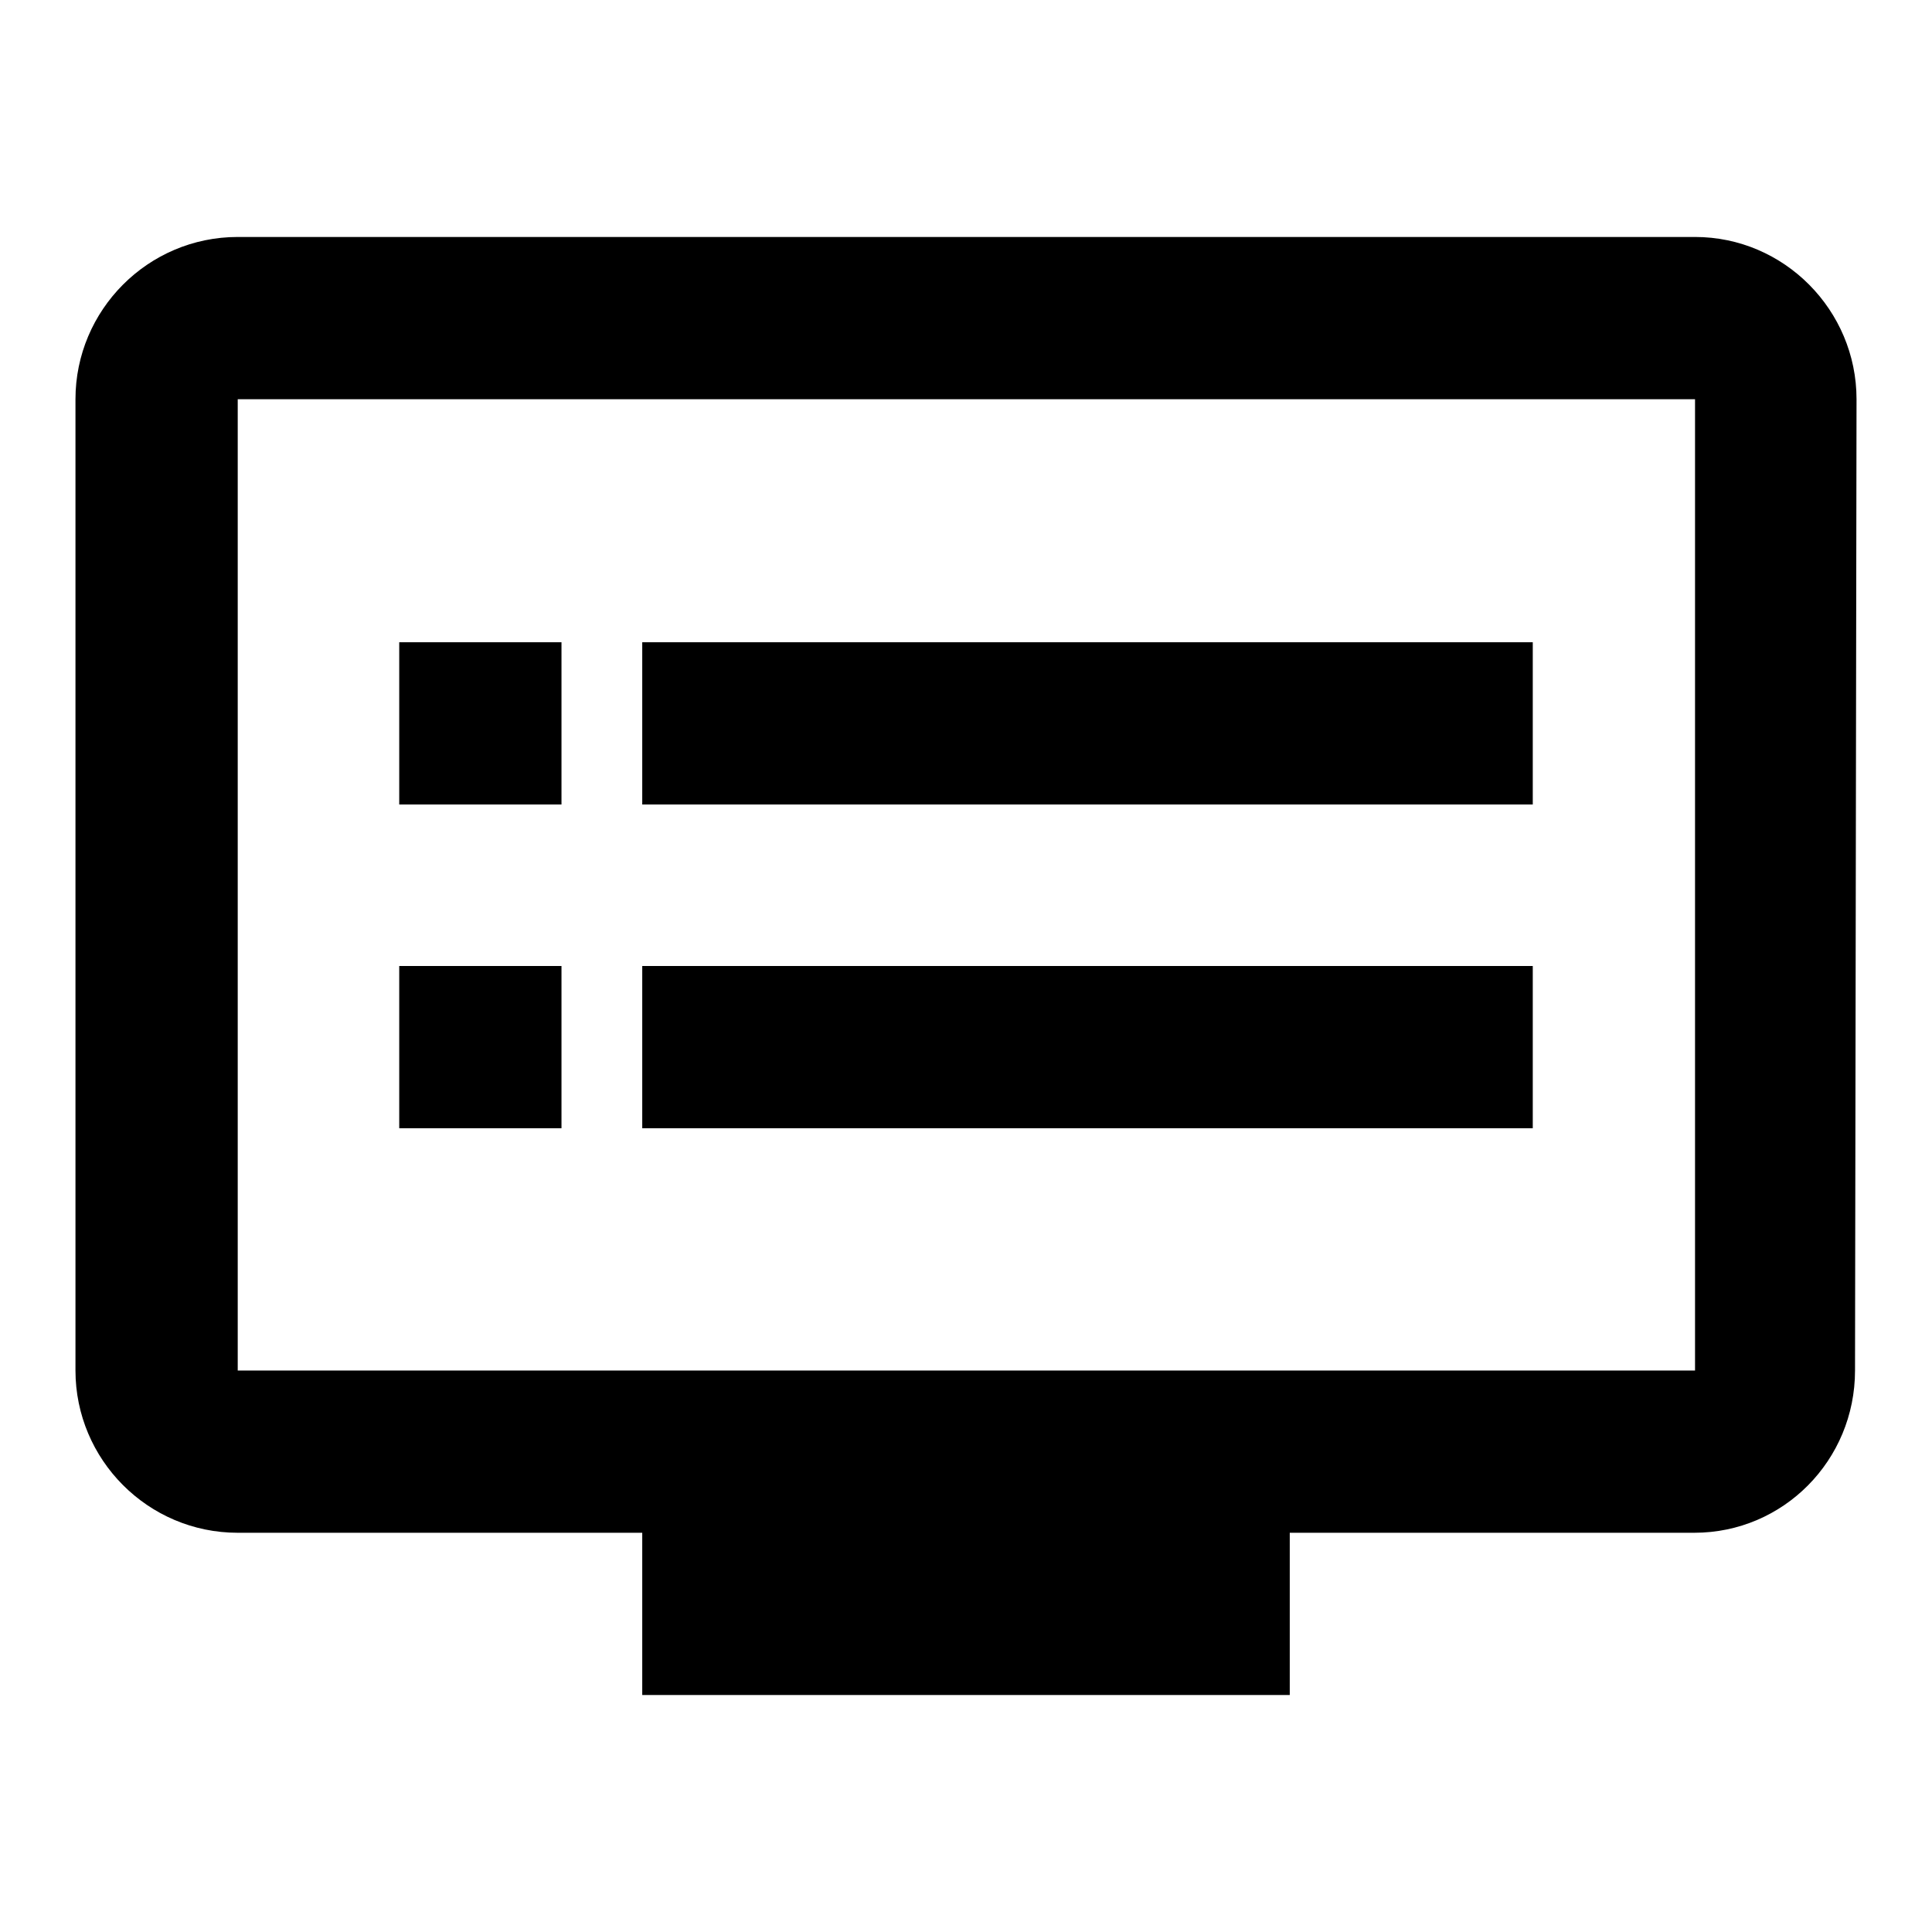 <?xml version="1.0" encoding="utf-8"?>
<!-- Svg Vector Icons : http://www.onlinewebfonts.com/icon -->
<!DOCTYPE svg PUBLIC "-//W3C//DTD SVG 1.1//EN" "http://www.w3.org/Graphics/SVG/1.1/DTD/svg11.dtd">
<svg version="1.1" xmlns="http://www.w3.org/2000/svg" xmlns:xlink="http://www.w3.org/1999/xlink" x="0px" y="0px" viewBox="0 0 256 256" enable-background="new 0 0 256 256" xml:space="preserve">
<g><g><path fill="#000000" d="M224.6,31.4H31.5C19.6,31.4,10,41.1,10,52.9v128.7c0,11.8,9.6,21.5,21.5,21.5h53.6v21.5h85.8v-21.5h53.6c11.8,0,21.3-9.6,21.3-21.5L246,52.9C246,41.1,236.4,31.4,224.6,31.4z M224.6,181.6H31.5V52.9h193.1V181.6L224.6,181.6z M203.1,85.1h-118v21.5h118V85.1z M203.1,128h-118v21.5h118V128L203.1,128z M74.4,85.1H52.9v21.5h21.5V85.1z M74.4,128H52.9v21.5h21.5V128L74.4,128z"/></g></g>
</svg>